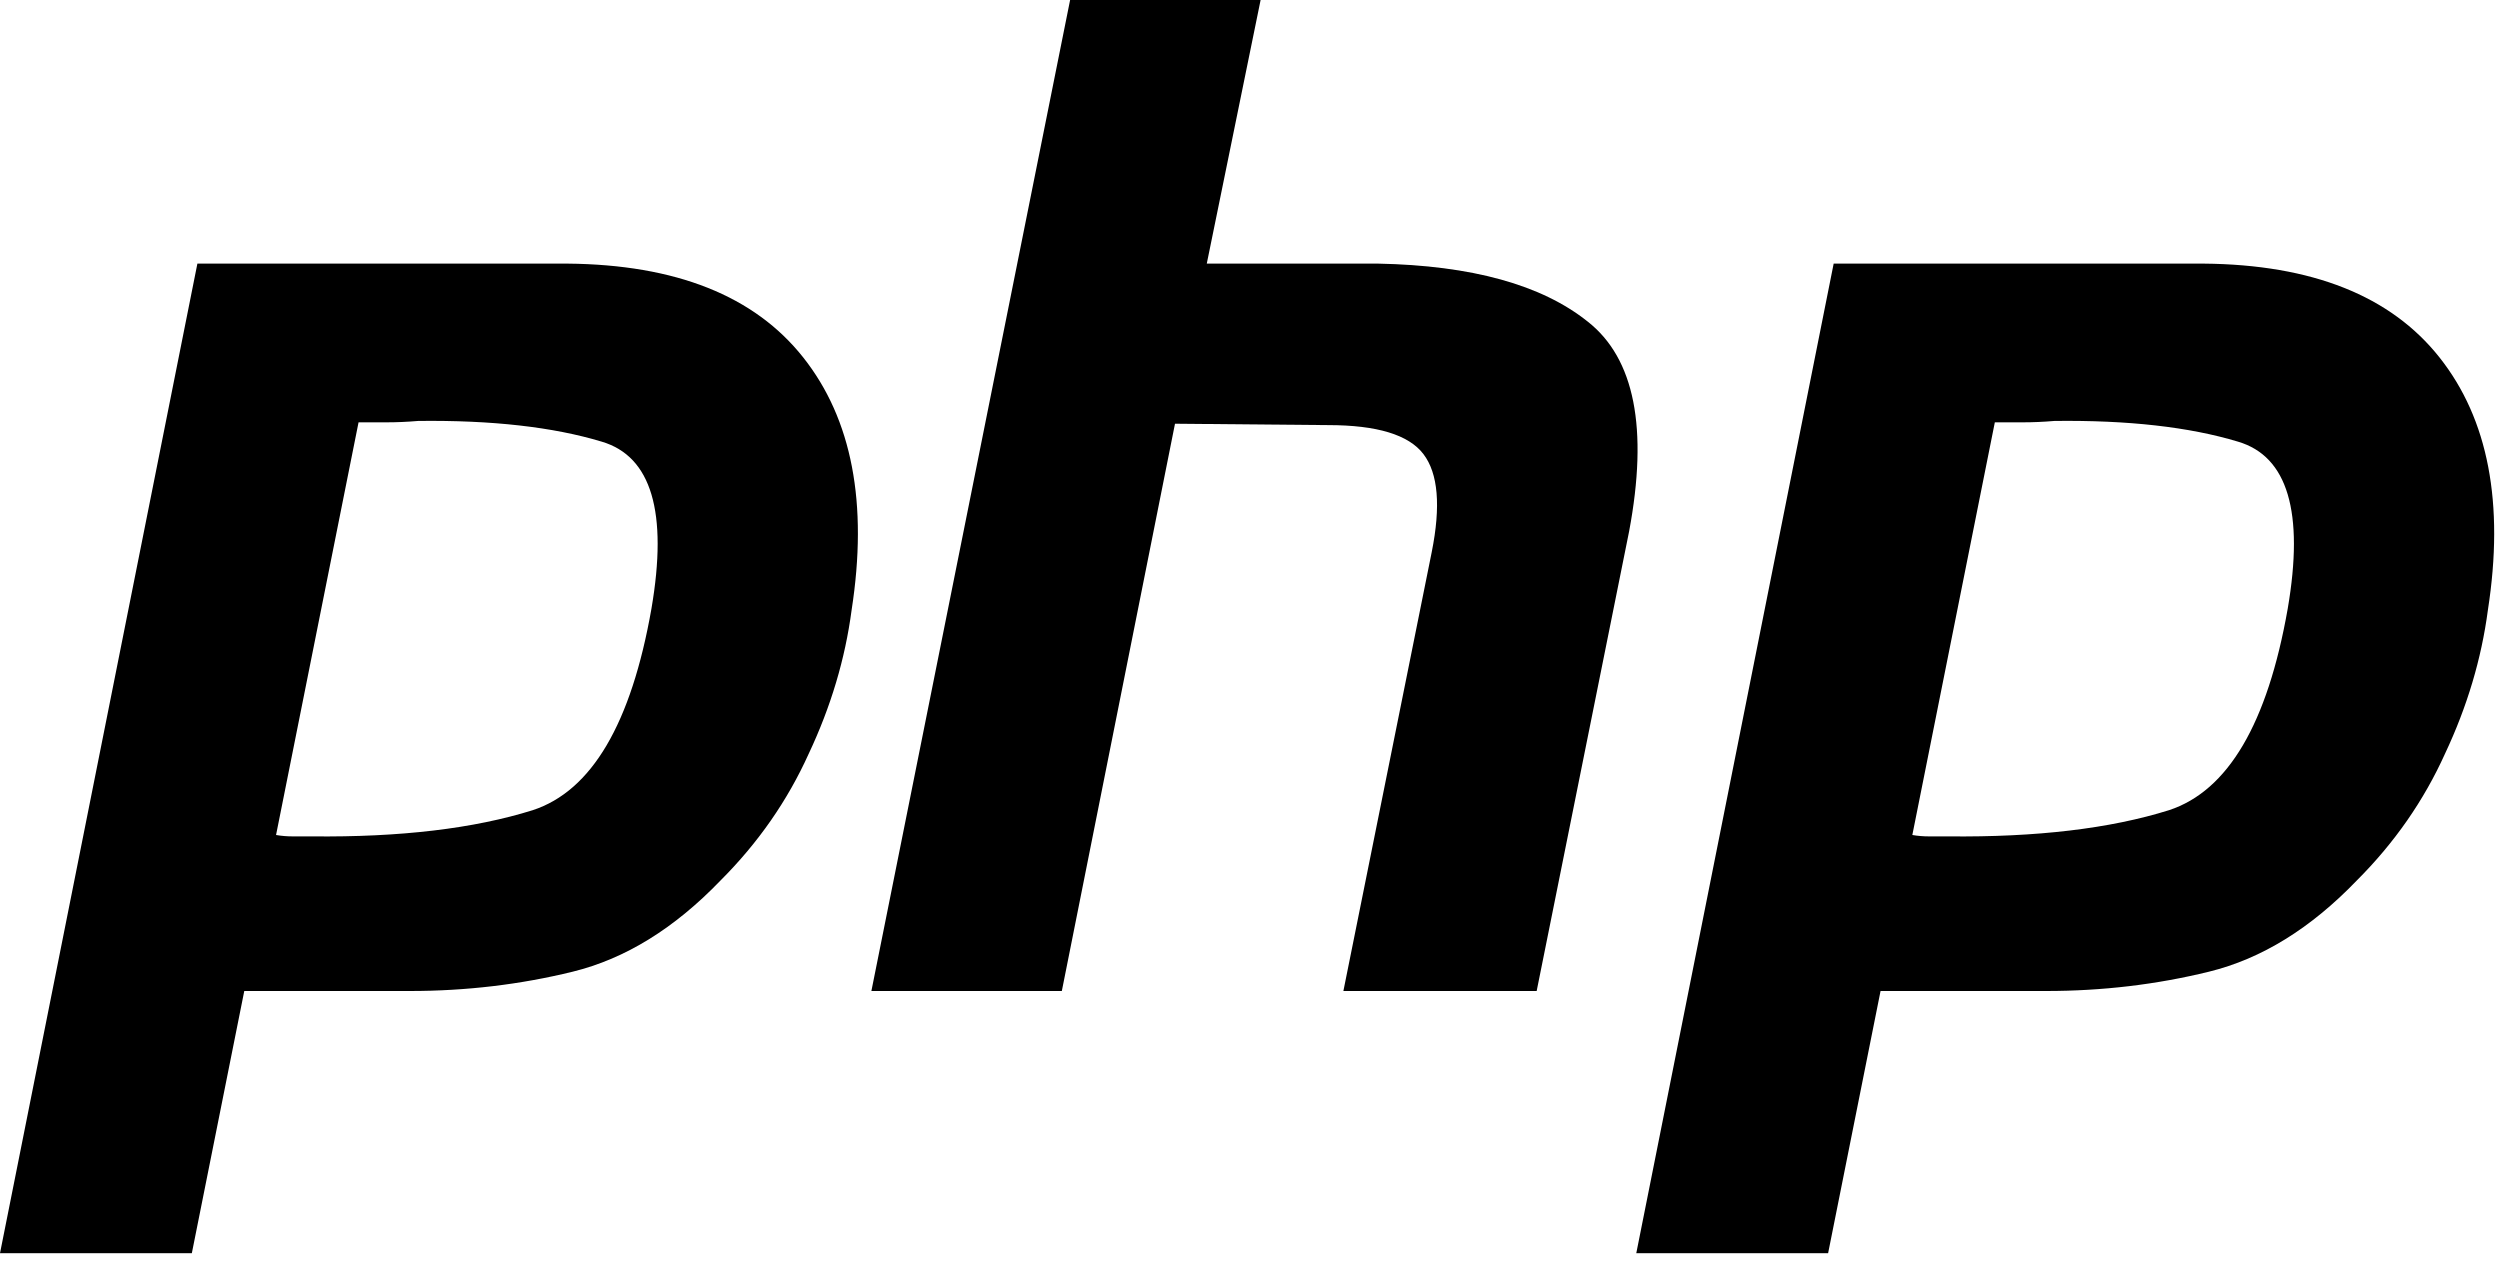 <svg xmlns="http://www.w3.org/2000/svg" xmlns:xlink="http://www.w3.org/1999/xlink" width="45px" height="23px" viewBox="0 0 45 23"><title>55D97C3E-C358-48E4-A9F4-9D9C9646E773</title><desc>Created with sketchtool.</desc><g id="8.-Services-Web" stroke="none" stroke-width="1" fill="none" fill-rule="evenodd"><g id="1920_Services_Web" transform="translate(-177, -4782)" fill="#000000" fill-rule="nonzero"><g id="7" transform="translate(150, 4001)"><g id="left-block" transform="translate(0, 258)"><g id="back-end" transform="translate(0, 439)"><g id="1" transform="translate(0, 46)"><g id="logo_php" transform="translate(27, 30)"><g transform="translate(0, 8)" id="Shape"><path d="M3.553,4.745 L10.211,4.745 C12.165,4.762 13.581,5.325 14.459,6.435 C15.337,7.544 15.627,9.06 15.329,10.981 C15.213,11.859 14.956,12.72 14.558,13.565 C14.177,14.409 13.648,15.171 12.968,15.85 C12.14,16.711 11.254,17.258 10.31,17.49 C9.366,17.722 8.389,17.838 7.379,17.838 L4.397,17.838 L3.453,22.558 L0,22.558 L3.553,4.745 L3.553,4.745 M6.459,7.577 L4.969,15.03 C5.068,15.047 5.168,15.055 5.267,15.055 C5.383,15.055 5.499,15.055 5.615,15.055 C7.205,15.072 8.53,14.915 9.59,14.583 C10.65,14.235 11.362,13.027 11.726,10.956 C12.024,9.217 11.726,8.215 10.832,7.95 C9.954,7.685 8.853,7.561 7.528,7.577 C7.329,7.594 7.139,7.602 6.956,7.602 C6.791,7.602 6.617,7.602 6.435,7.602 L6.459,7.577"></path><path d="M19.262,0 L22.691,0 L21.722,4.745 L24.802,4.745 C26.492,4.778 27.75,5.126 28.579,5.789 C29.423,6.451 29.672,7.71 29.324,9.565 L27.66,17.838 L24.181,17.838 L25.771,9.938 C25.937,9.109 25.887,8.521 25.622,8.174 C25.358,7.826 24.786,7.652 23.908,7.652 L21.15,7.627 L19.113,17.838 L15.685,17.838 L19.262,0 L19.262,0"></path><path d="M33.006,4.745 L39.664,4.745 C41.618,4.762 43.034,5.325 43.912,6.435 C44.79,7.544 45.08,9.06 44.782,10.981 C44.666,11.859 44.409,12.72 44.011,13.565 C43.63,14.409 43.101,15.171 42.421,15.85 C41.593,16.711 40.707,17.258 39.763,17.49 C38.819,17.722 37.842,17.838 36.832,17.838 L33.85,17.838 L32.906,22.558 L29.453,22.558 L33.006,4.745 L33.006,4.745 M35.912,7.577 L34.422,15.03 C34.521,15.047 34.62,15.055 34.72,15.055 C34.836,15.055 34.952,15.055 35.068,15.055 C36.658,15.072 37.983,14.915 39.043,14.583 C40.102,14.235 40.815,13.027 41.179,10.956 C41.477,9.217 41.179,8.215 40.285,7.95 C39.407,7.685 38.306,7.561 36.981,7.577 C36.782,7.594 36.592,7.602 36.409,7.602 C36.244,7.602 36.07,7.602 35.888,7.602 L35.912,7.577"></path></g></g></g></g></g></g></g></g></svg>